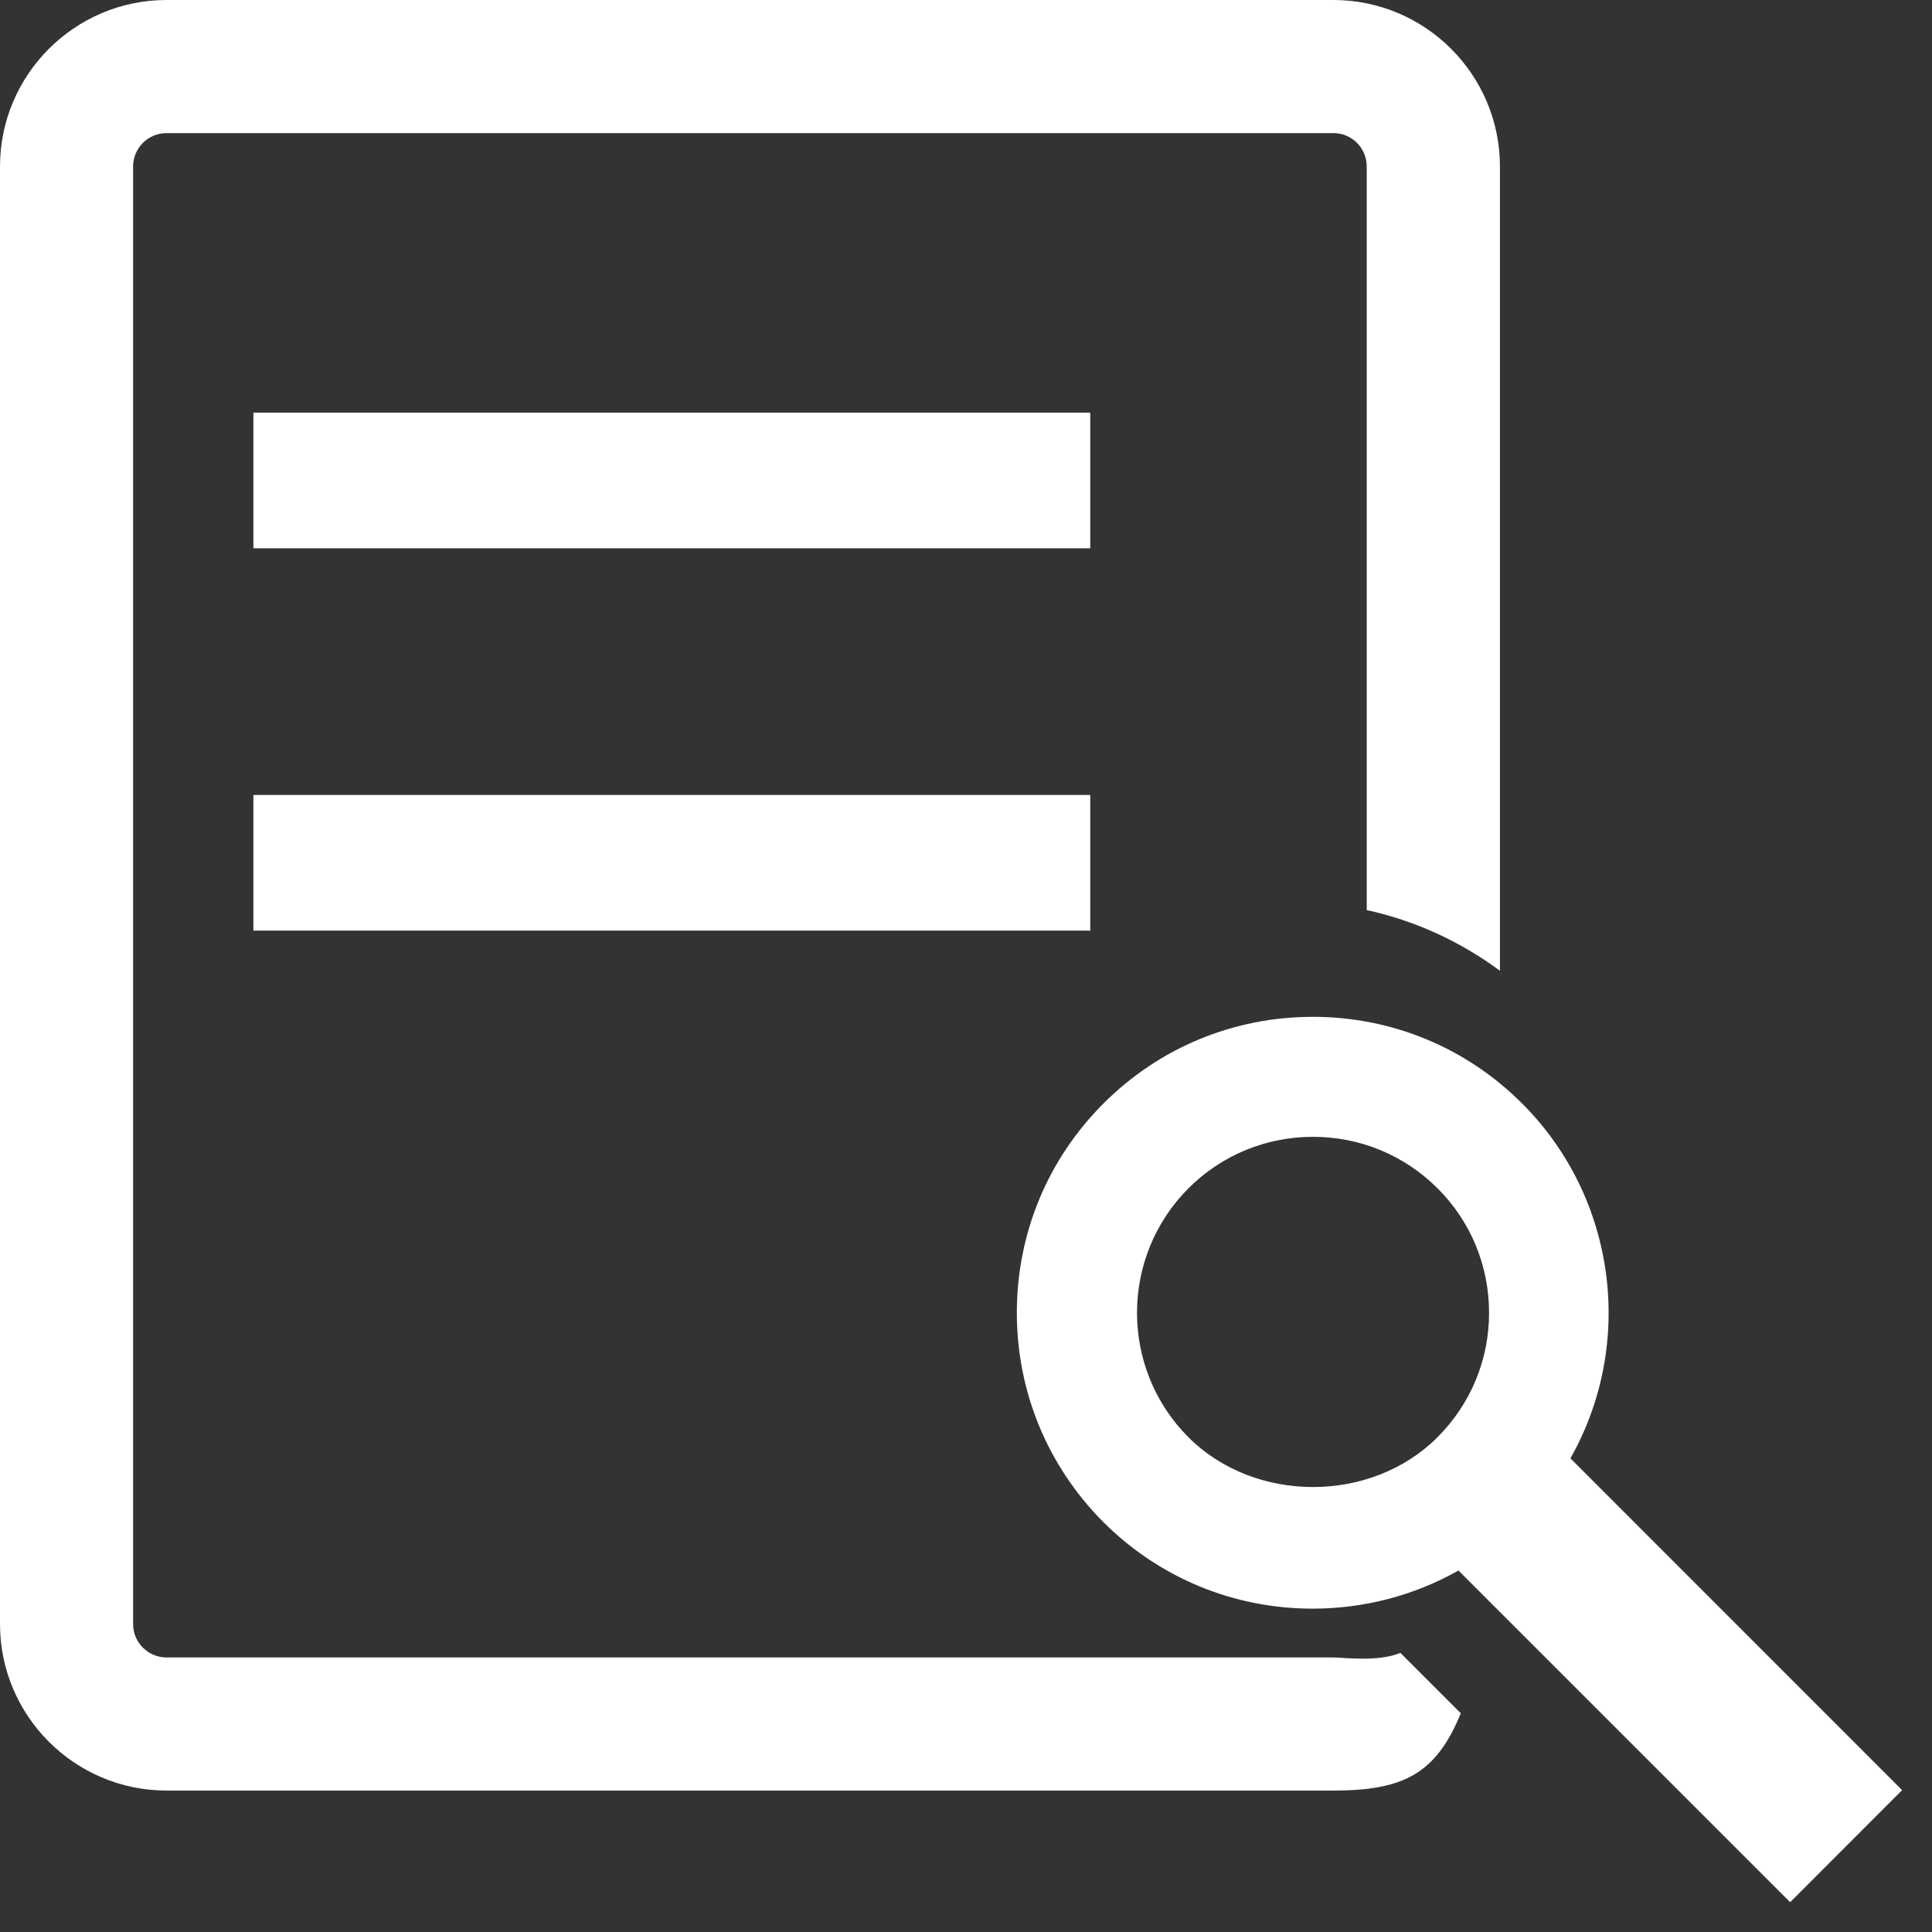 <svg width="19" height="19" viewBox="0 0 19 19" fill="none" xmlns="http://www.w3.org/2000/svg">
<rect x="0" y="0" width="19" height="19" fill="#333333" stroke="none"/>
<path d="M10.722 4.058H2.492V5.392H10.722V4.058Z" fill="white"/>
<path d="M15.444 14.342C16.082 13.215 15.897 11.779 14.969 10.852C14.42 10.303 13.69 10 12.911 10C12.132 10 11.401 10.303 10.852 10.852C10.303 11.401 10 12.131 10 12.911C10 13.688 10.303 14.419 10.852 14.97C11.401 15.517 12.131 15.82 12.909 15.82C13.416 15.82 13.907 15.691 14.343 15.445L17.605 18.707L18.706 17.605L15.444 14.342ZM14.136 14.135C13.484 14.787 12.34 14.787 11.688 14.135C11.013 13.459 11.013 12.362 11.688 11.686C12.014 11.36 12.45 11.18 12.913 11.18C13.376 11.18 13.81 11.36 14.137 11.686C14.464 12.012 14.644 12.448 14.644 12.911C14.644 13.374 14.463 13.808 14.136 14.135Z" fill="white"/>
<path d="M13.113 16.3H1.638C1.456 16.3 1.309 16.152 1.309 15.972V1.638C1.309 1.456 1.456 1.309 1.638 1.309H13.113C13.295 1.309 13.441 1.456 13.441 1.638V8.95C13.916 9.054 14.359 9.257 14.751 9.547V1.638C14.751 0.735 14.017 0 13.113 0H1.638C0.735 0 0 0.735 0 1.638V15.972C0 16.874 0.735 17.609 1.638 17.609H13.113C13.798 17.609 14.122 17.447 14.366 16.849L13.772 16.255C13.553 16.347 13.207 16.3 13.113 16.3Z" fill="white"/>
<path d="M10.722 7.818H2.492V9.152H10.722V7.818Z" fill="white"/>
</svg>
